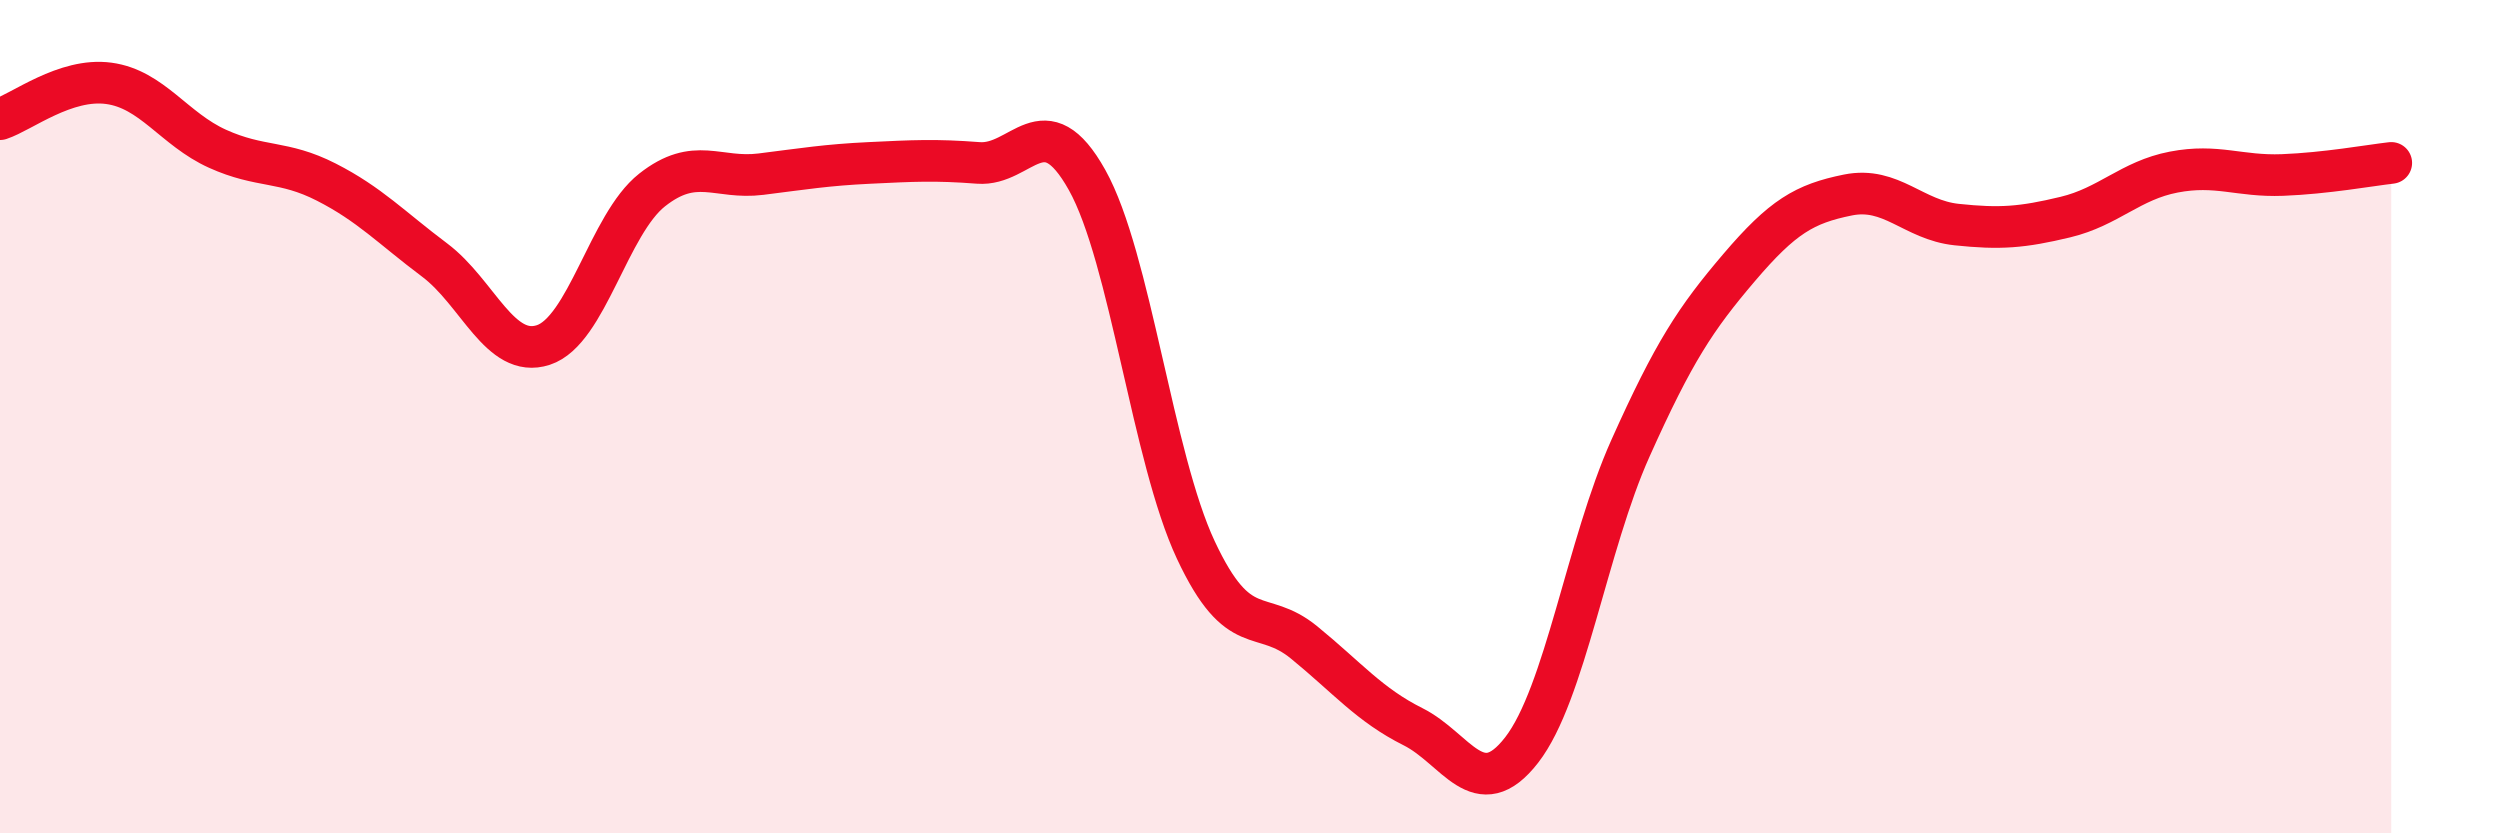 
    <svg width="60" height="20" viewBox="0 0 60 20" xmlns="http://www.w3.org/2000/svg">
      <path
        d="M 0,2.86 C 0.52,2.69 1.57,1.86 2.61,2 C 3.65,2.14 4.18,3.1 5.22,3.57 C 6.26,4.04 6.79,3.84 7.83,4.37 C 8.87,4.9 9.39,5.46 10.43,6.24 C 11.47,7.02 12,8.62 13.04,8.28 C 14.08,7.94 14.61,5.38 15.65,4.56 C 16.69,3.74 17.22,4.31 18.26,4.18 C 19.3,4.05 19.83,3.96 20.87,3.91 C 21.91,3.86 22.44,3.83 23.48,3.91 C 24.52,3.99 25.05,2.46 26.09,4.32 C 27.13,6.18 27.66,10.98 28.7,13.2 C 29.74,15.42 30.26,14.57 31.3,15.42 C 32.34,16.27 32.87,16.92 33.91,17.44 C 34.95,17.96 35.48,19.34 36.52,18 C 37.56,16.66 38.09,13.08 39.13,10.76 C 40.17,8.44 40.7,7.64 41.74,6.42 C 42.78,5.2 43.31,4.89 44.35,4.68 C 45.39,4.47 45.92,5.28 46.96,5.39 C 48,5.5 48.53,5.46 49.57,5.21 C 50.61,4.96 51.13,4.33 52.17,4.13 C 53.21,3.93 53.74,4.24 54.78,4.2 C 55.82,4.16 56.87,3.97 57.39,3.91L57.39 20L0 20Z"
        fill="#EB0A25"
        opacity="0.1"
        stroke-linecap="round"
        stroke-linejoin="round"
      />
      <path
        d="M 0,2.86 C 0.52,2.69 1.57,1.86 2.61,2 C 3.65,2.14 4.18,3.1 5.22,3.57 C 6.26,4.04 6.79,3.84 7.83,4.37 C 8.87,4.9 9.39,5.46 10.43,6.24 C 11.47,7.02 12,8.62 13.04,8.28 C 14.08,7.94 14.61,5.38 15.65,4.56 C 16.69,3.74 17.22,4.31 18.26,4.18 C 19.3,4.05 19.83,3.96 20.87,3.91 C 21.91,3.86 22.44,3.83 23.48,3.91 C 24.52,3.99 25.05,2.46 26.09,4.32 C 27.13,6.18 27.66,10.98 28.7,13.2 C 29.74,15.42 30.26,14.57 31.3,15.42 C 32.34,16.27 32.87,16.92 33.91,17.44 C 34.95,17.96 35.48,19.34 36.52,18 C 37.56,16.66 38.09,13.08 39.13,10.76 C 40.17,8.44 40.7,7.64 41.74,6.42 C 42.78,5.2 43.31,4.89 44.35,4.68 C 45.39,4.47 45.92,5.28 46.96,5.39 C 48,5.5 48.53,5.46 49.57,5.21 C 50.61,4.96 51.13,4.33 52.17,4.13 C 53.21,3.93 53.74,4.24 54.78,4.2 C 55.82,4.16 56.87,3.97 57.39,3.91"
        stroke="#EB0A25"
        stroke-width="1"
        fill="none"
        stroke-linecap="round"
        stroke-linejoin="round"
      />
    </svg>
  